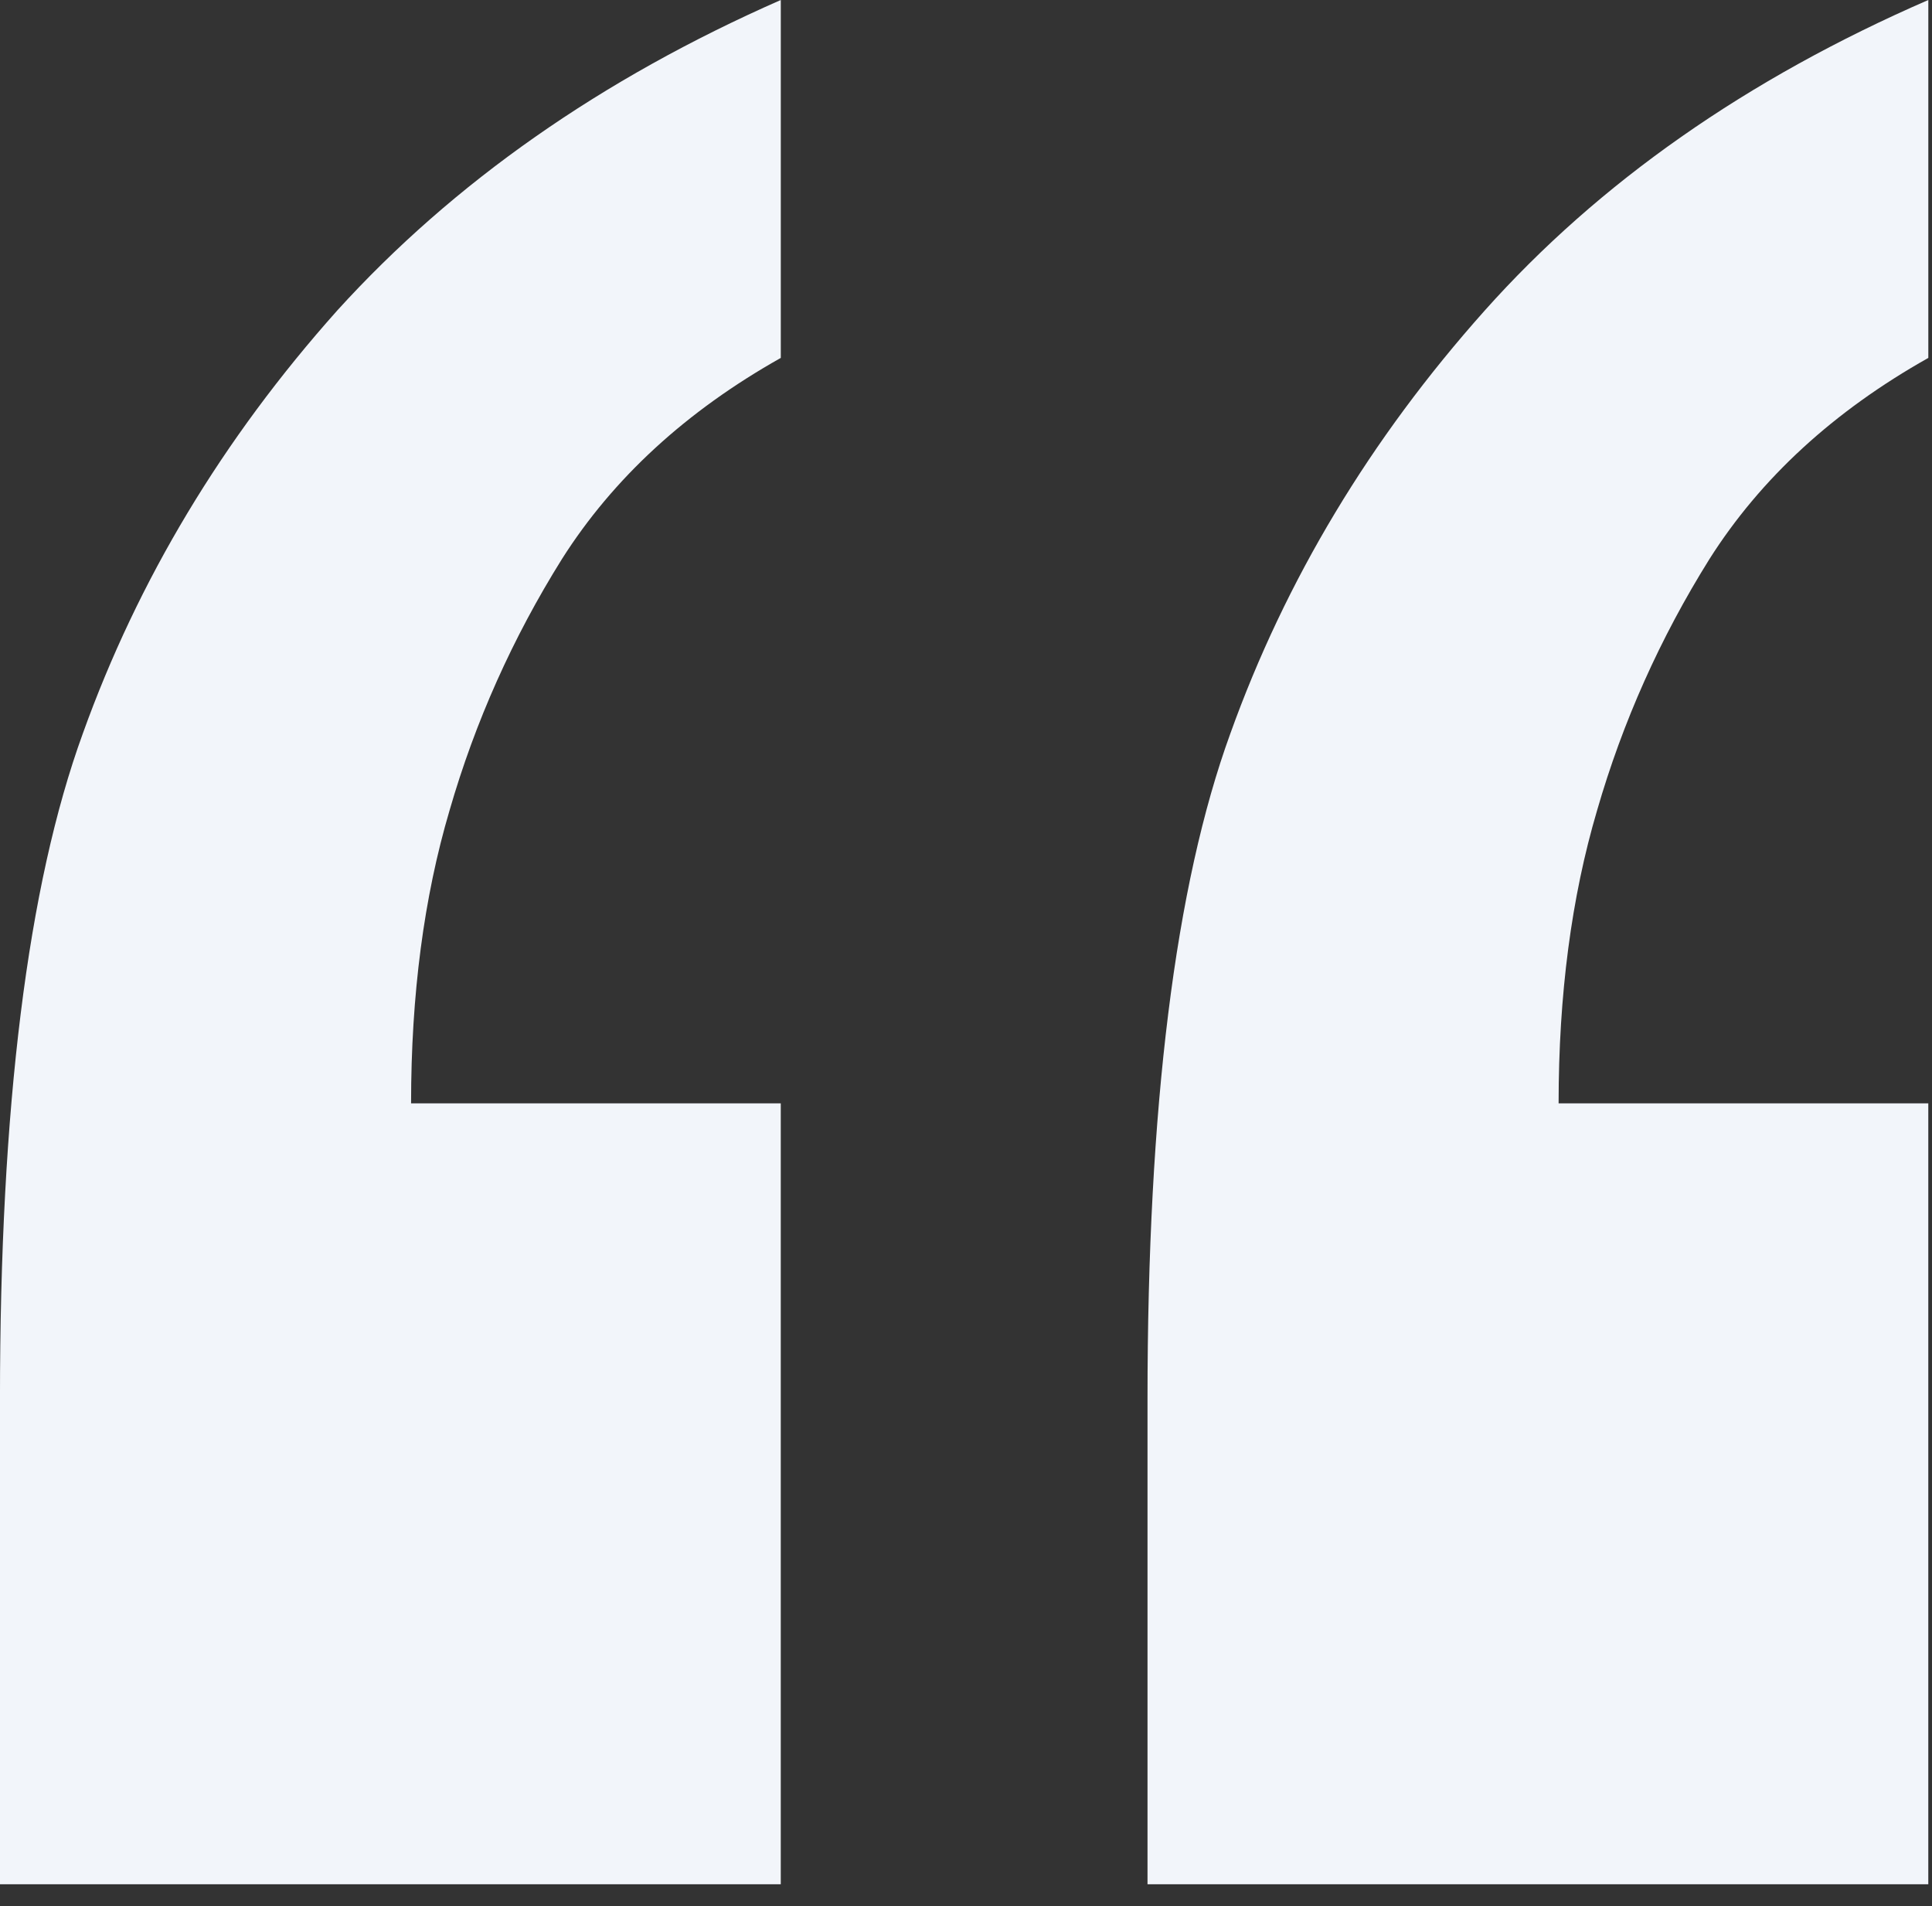 <svg fill="none" height="73" viewBox="0 0 74 73" width="74" xmlns="http://www.w3.org/2000/svg"><rect x="0" y="0" width="74" height="73" fill="#333333" stroke="none"/><path d="m73.859 0v13.707c-3.625 2.039-6.419 4.607-8.383 7.703-1.888 3.021-3.323 6.23-4.305 9.629-.982 3.323-1.473 7.061-1.473 11.215h14.16v29.906h-29.906v-18.578c0-11.177 1.057-19.673 3.172-25.488 2.115-5.891 5.362-11.29 9.742-16.199 4.38-4.909 10.044-8.874 16.992-11.895zm-43.953 0v13.707c-3.625 2.039-6.419 4.607-8.383 7.703-1.888 3.021-3.323 6.23-4.305 9.629-.982 3.323-1.473 7.061-1.473 11.215h14.16v29.906h-29.906v-18.578c0-11.177 1.057-19.673 3.172-25.488 2.115-5.891 5.362-11.29 9.742-16.199 4.456-4.909 10.12-8.874 16.992-11.895z" fill="#f2f5fa"/></svg>